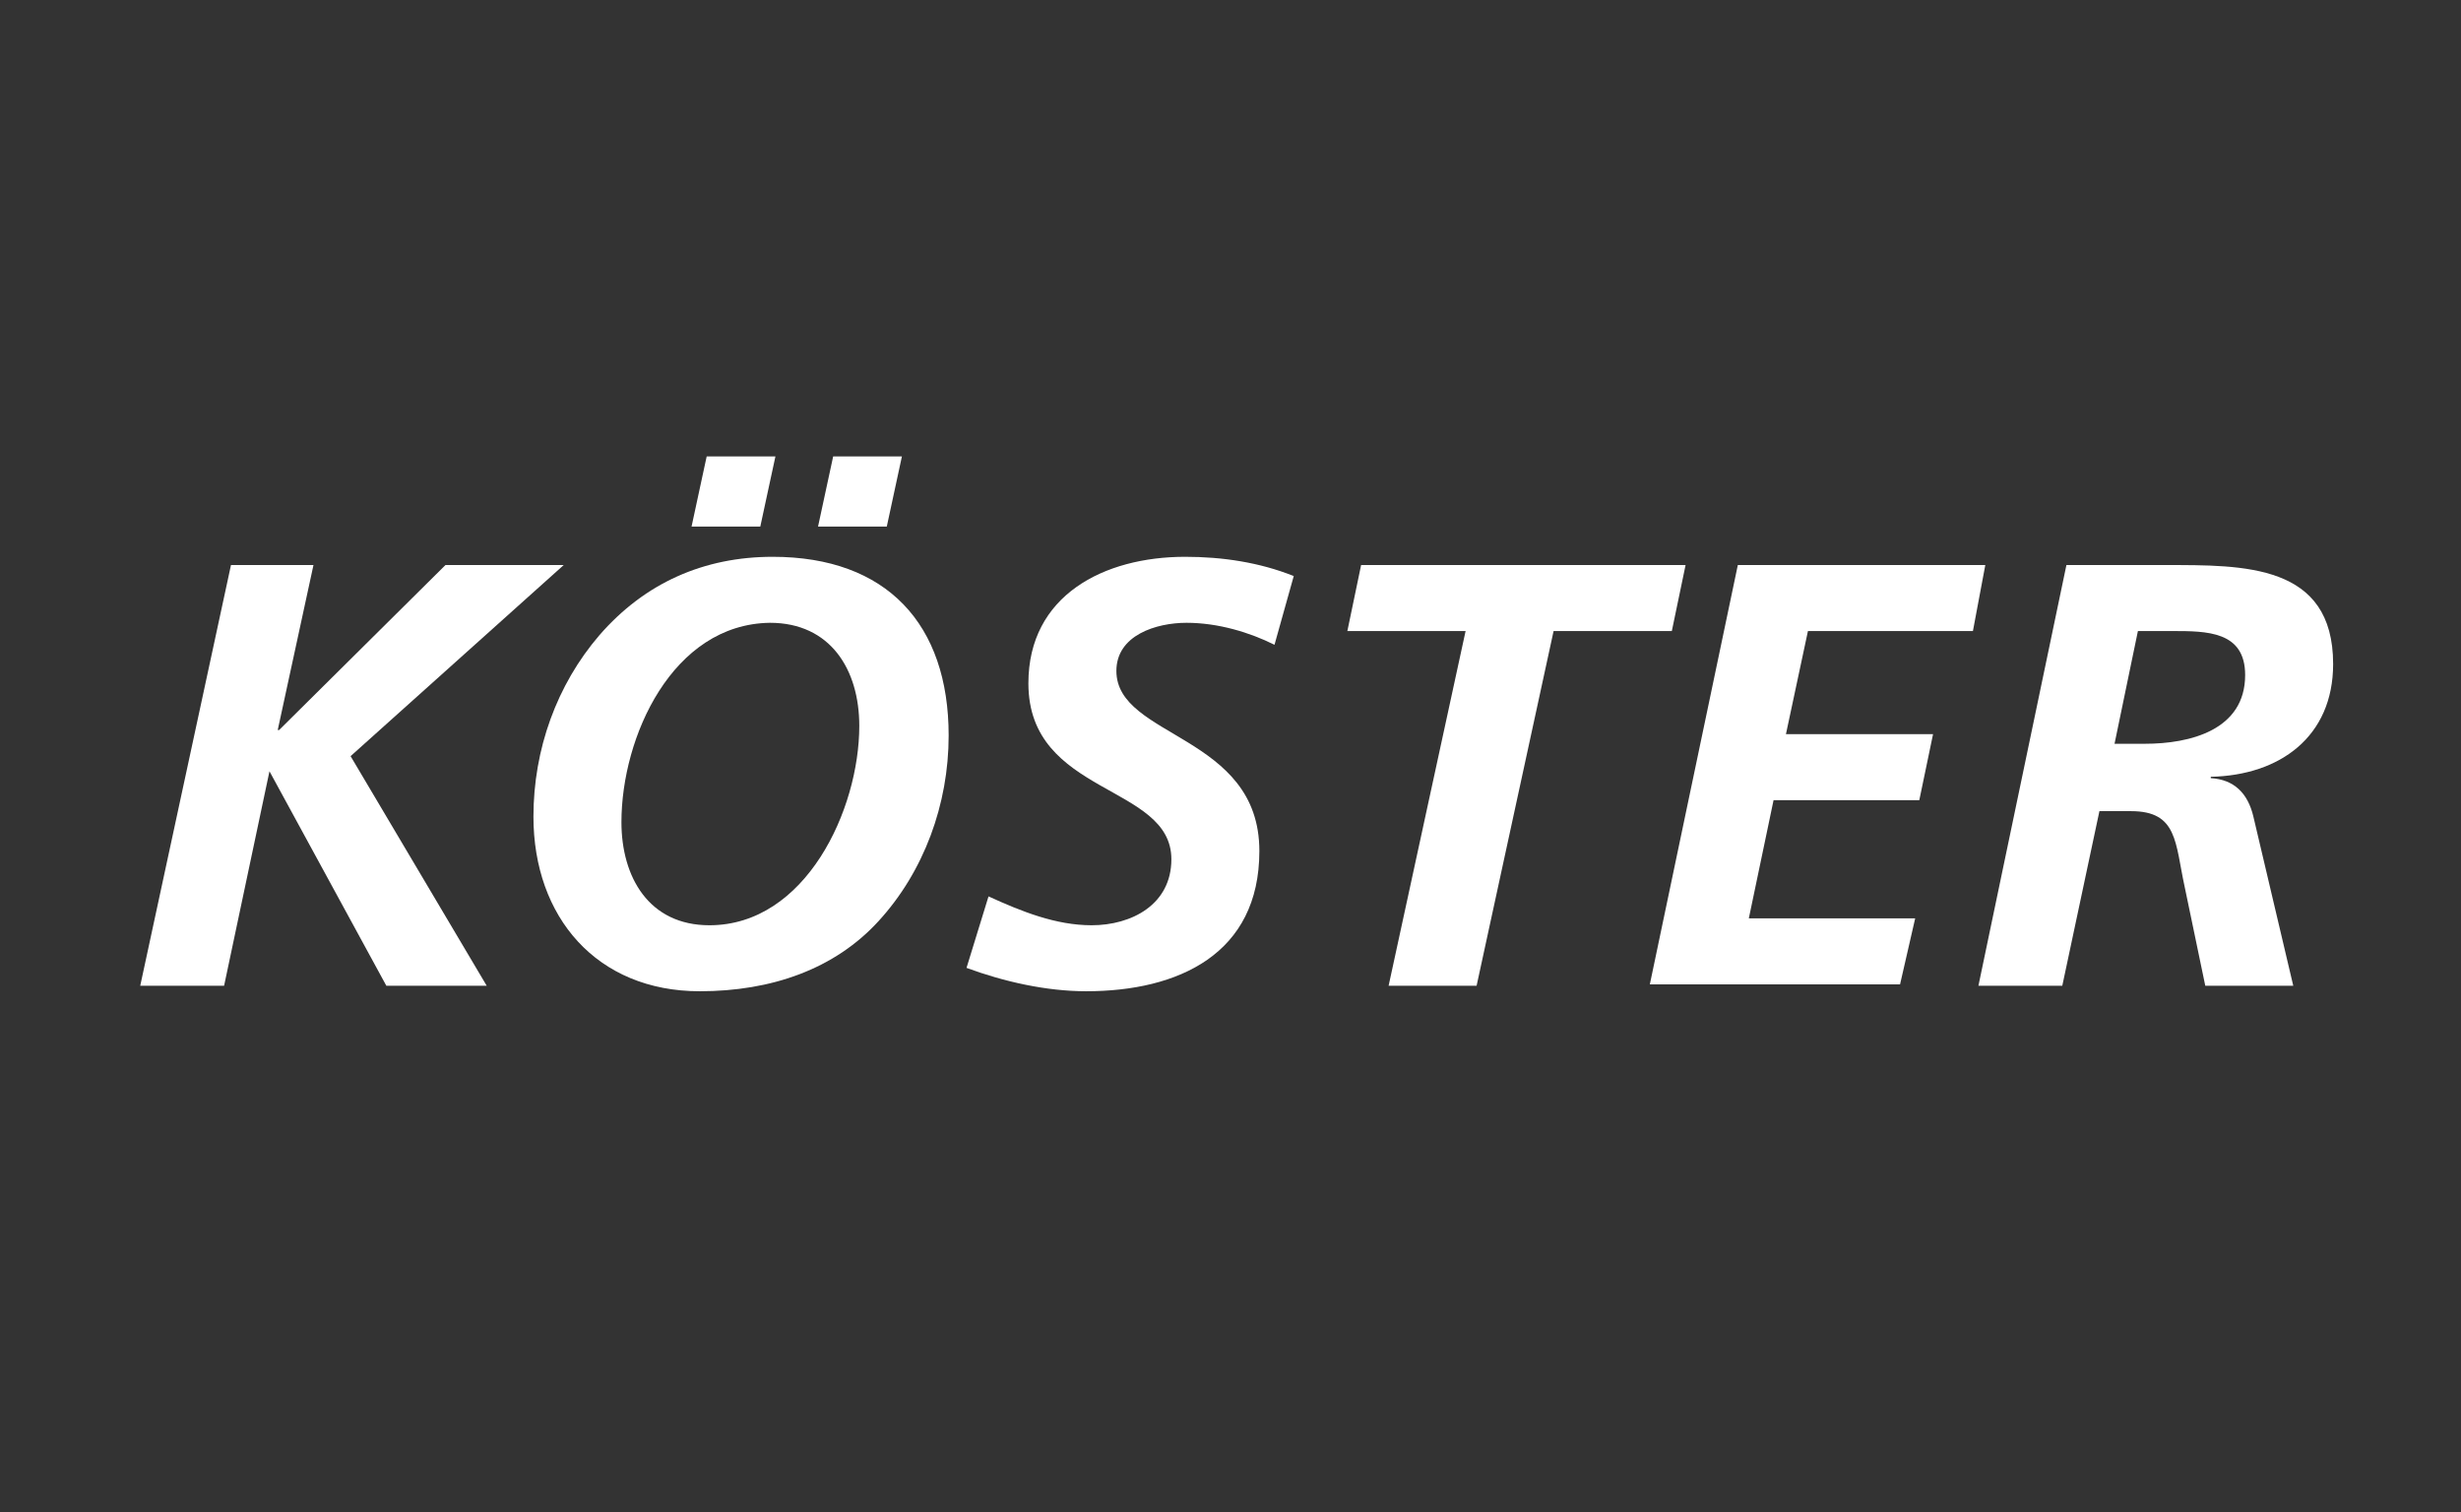<?xml version="1.0" encoding="utf-8"?>
<!-- Generator: Adobe Illustrator 28.1.0, SVG Export Plug-In . SVG Version: 6.00 Build 0)  -->
<svg version="1.1" id="Layer_1" xmlns="http://www.w3.org/2000/svg" xmlns:xlink="http://www.w3.org/1999/xlink" x="0px" y="0px"
	 viewBox="0 0 179 110" style="enable-background:new 0 0 179 110;" xml:space="preserve">
<rect x="0" y="0" width="179" height="110" fill="#333333" stroke="none"/>
<style type="text/css">
	.st0{fill:#FFFFFF;}
</style>
<g>
	<path class="st0" d="M22.8,41.1l-2.6,12h0.1l12.1-12H41L25.5,55l9.9,16.7h-7.3l-8.5-15.6l-3.3,15.6h-6.1l6.6-30.6H22.8z"/>
	<path class="st0" d="M69,53.5c0,5-1.8,9.9-5.1,13.5c-3.2,3.5-7.8,5.1-13,5.1c-7.5,0-12.1-5.4-12.1-12.7c0-4.9,1.7-9.6,4.8-13.2
		c3.3-3.8,7.6-5.7,12.6-5.7C64.5,40.5,69,45.4,69,53.5z M45.2,59.8c0,4,2,7.5,6.4,7.5c7,0,10.9-8.4,10.9-14.5c0-4.1-2.1-7.5-6.5-7.5
		C48.9,45.4,45.2,53.6,45.2,59.8z M55.3,38.3h-5l1.1-5.1h5L55.3,38.3z M64.5,38.3h-5l1.1-5.1h5L64.5,38.3z"/>
	<path class="st0" d="M92.7,46.9c-1.8-0.9-4.1-1.6-6.4-1.6c-2.2,0-5.1,0.9-5.1,3.5c0,4.9,10.4,4.6,10.4,13.1
		c0,7.5-5.9,10.2-12.6,10.2c-2.9,0-6-0.7-8.7-1.7l1.6-5.2c2.4,1.1,4.9,2.1,7.5,2.1c2.9,0,5.8-1.5,5.8-4.8c0-5.5-10.4-4.6-10.4-12.8
		c0-6.4,5.5-9.2,11.4-9.2c2.7,0,5.4,0.4,7.9,1.4L92.7,46.9z"/>
	<path class="st0" d="M99,41.1h23.6l-1,4.8H113l-5.6,25.8H101l5.6-25.8H98L99,41.1z"/>
	<path class="st0" d="M126.4,41.1h18l-0.9,4.8h-12l-1.6,7.5h10.7l-1,4.8H129l-1.8,8.6h12.1l-1.1,4.8H120L126.4,41.1z"/>
	<path class="st0" d="M150.3,41.1h7.2c5.7,0,12.2-0.1,12.2,7.2c0,5.3-3.9,8.1-8.9,8.2v0.1c1.7,0.1,2.7,1.1,3.1,2.8l2.9,12.3h-6.4
		l-1.5-7.2c-0.7-3.2-0.5-5.5-3.9-5.5h-2.3L150,71.7h-6.1L150.3,41.1z M153.8,54.1h2.2c3.3,0,7.3-1,7.3-5c0-3.2-2.8-3.2-5.3-3.2h-2.5
		L153.8,54.1z"/>
</g>
</svg>
